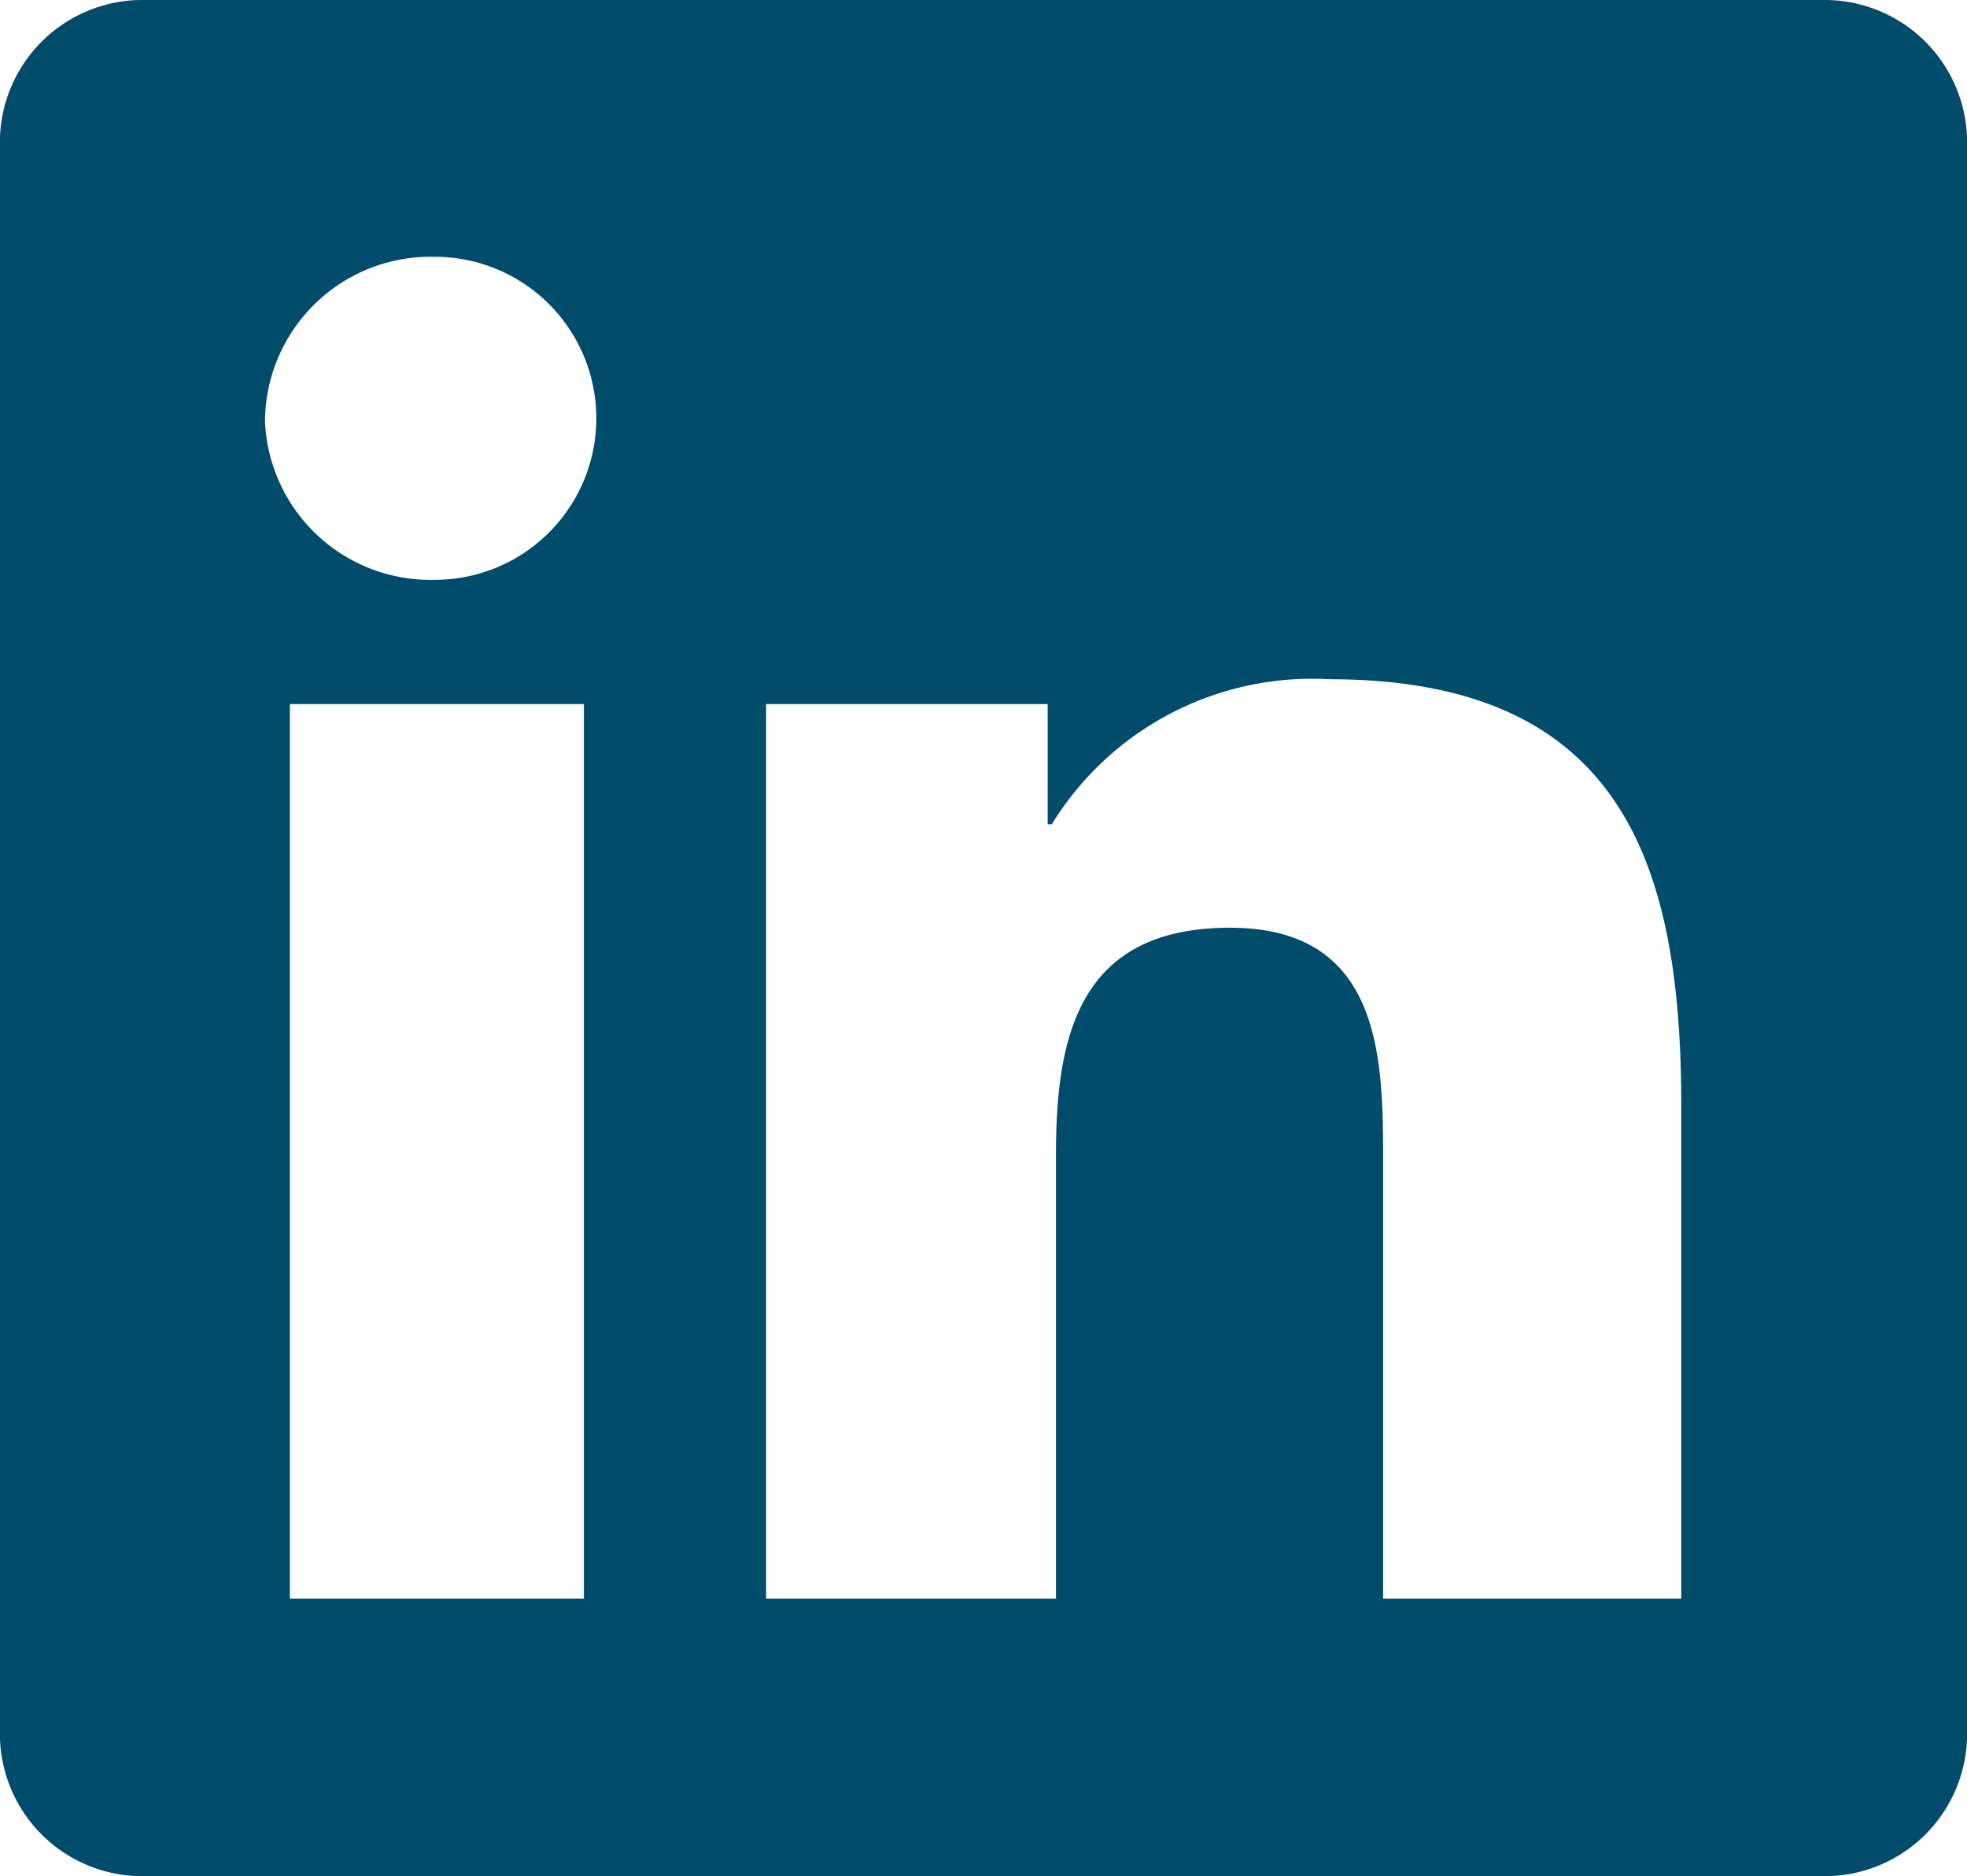 <?xml version="1.0" encoding="UTF-8"?> <svg xmlns="http://www.w3.org/2000/svg" id="Calque_1" data-name="Calque 1" viewBox="0 0 47.5 45.3"><defs><style> .cls-1 { fill: #004c6a; } </style></defs><path id="Tracé_105" data-name="Tracé 105" class="cls-1" d="M40.5,38.6H33.4V28.1c0-2.5,0-5.7-3.7-5.7s-4.2,2.7-4.2,5.5V38.6h-7V17h6.8v2.9h.1a7.38,7.38,0,0,1,6.7-3.5c7.1,0,8.5,4.5,8.5,10.3V38.6ZM10.5,14a4,4,0,0,1-4.1-3.8v-.1a4,4,0,0,1,4.1-3.9,3.9,3.9,0,0,1,0,7.8m3.6,24.6H7V17h7.1ZM44,0H3.5A3.44,3.44,0,0,0,0,3.3V42a3.44,3.44,0,0,0,3.5,3.3H44A3.44,3.44,0,0,0,47.5,42V3.3A3.44,3.44,0,0,0,44,0"></path></svg> 